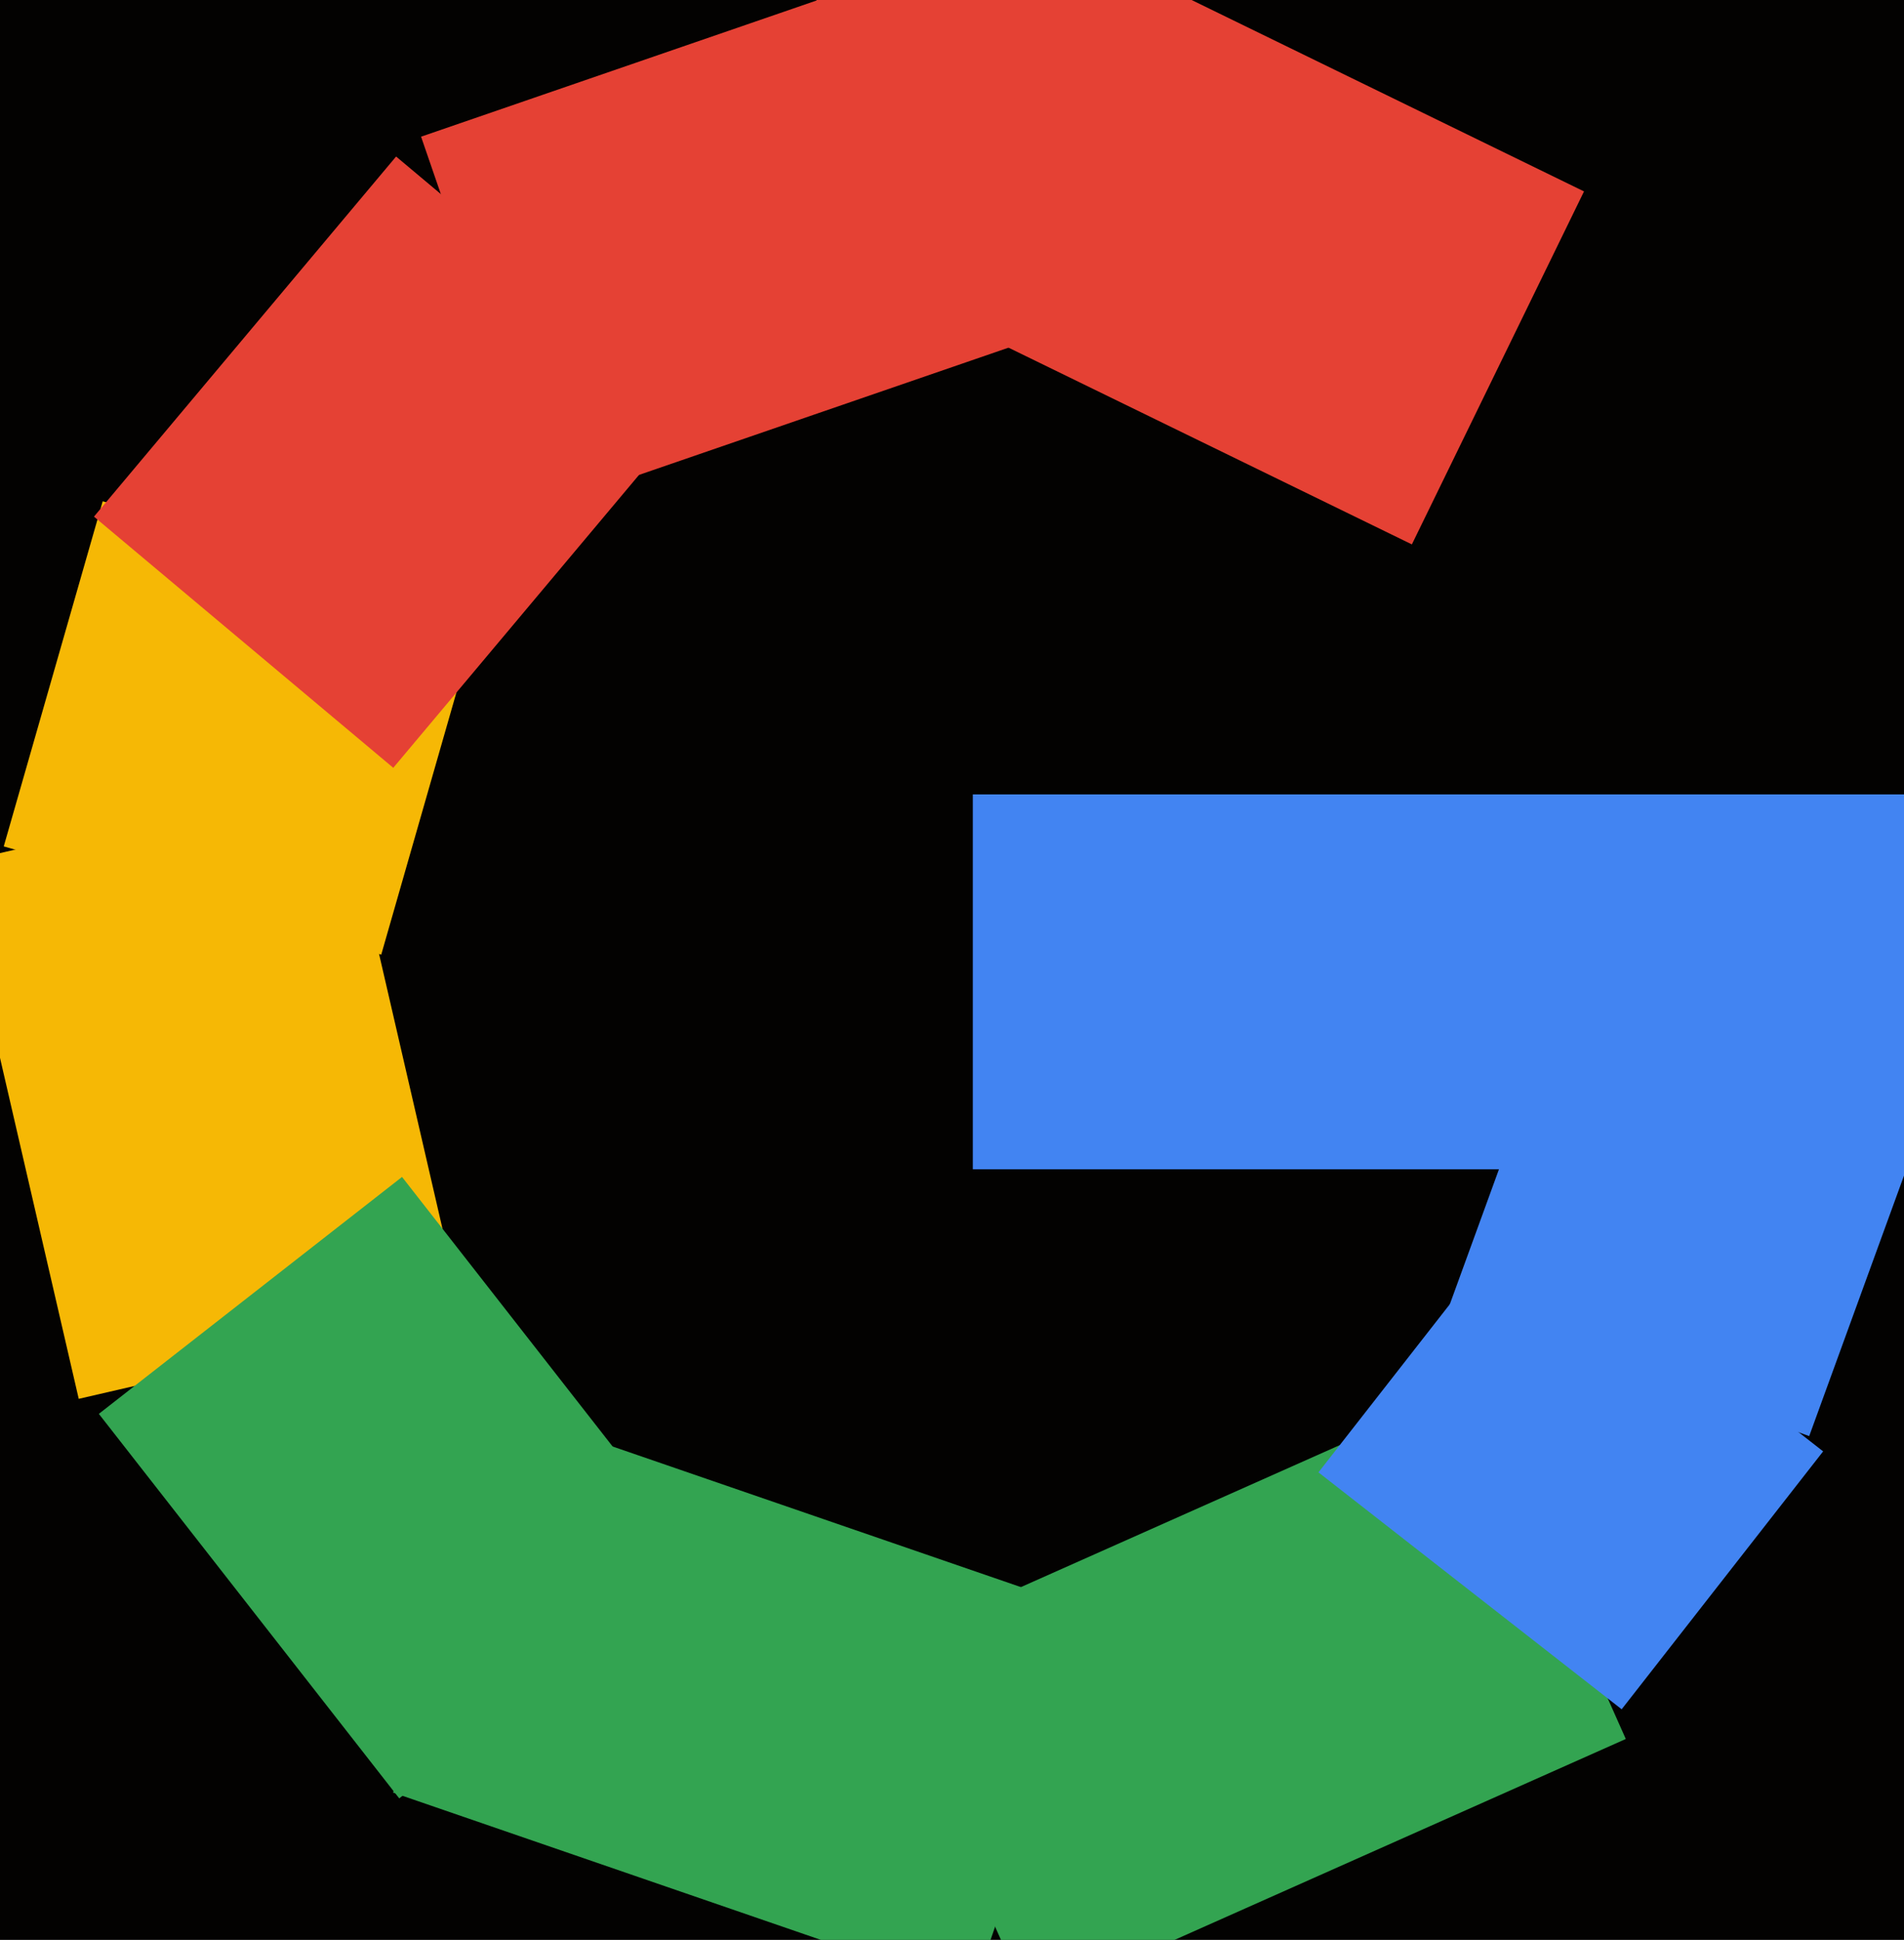 <svg xmlns="http://www.w3.org/2000/svg" width="480px" height="489px">
  <rect width="480" height="489" fill="rgb(3,2,1)"/>
  <polygon points="259.588,505.261 220.134,416.647 370.412,349.739 409.866,438.353" fill="rgb(51,164,81)"/>
  <polygon points="19.847,352.61 -11.309,217.66 85.153,195.39 116.309,330.34" fill="rgb(246,184,5)"/>
  <polygon points="503.75,294.75 245.25,294.75 245.25,200.25 503.75,200.25" fill="rgb(66,132,242)"/>
  <polygon points="408.822,430.865 332.385,371.146 383.178,306.135 459.615,365.854" fill="rgb(66,132,242)"/>
  <polygon points="355.933,137.231 180.668,51.749 224.067,-37.231 399.332,48.251" fill="rgb(229,65,52)"/>
  <polygon points="96.11,240.641 0.945,213.353 25.89,126.359 121.055,153.647" fill="rgb(246,184,5)"/>
  <polygon points="99.143,193.545 23.687,130.231 99.857,39.455 175.313,102.769" fill="rgb(229,65,52)"/>
  <polygon points="138.221,127.589 106.152,34.456 242.779,-12.589 274.848,80.544" fill="rgb(229,65,52)"/>
  <polygon points="456.1,362.006 365.42,329.001 390.9,258.994 481.58,291.999" fill="rgb(66,132,242)"/>
  <polygon points="245.182,502.162 99.099,451.862 131.818,356.838 277.901,407.138" fill="rgb(51,164,81)"/>
  <polygon points="100.645,453.322 24.918,356.397 101.355,296.678 177.082,393.603" fill="rgb(51,164,81)"/>
</svg>